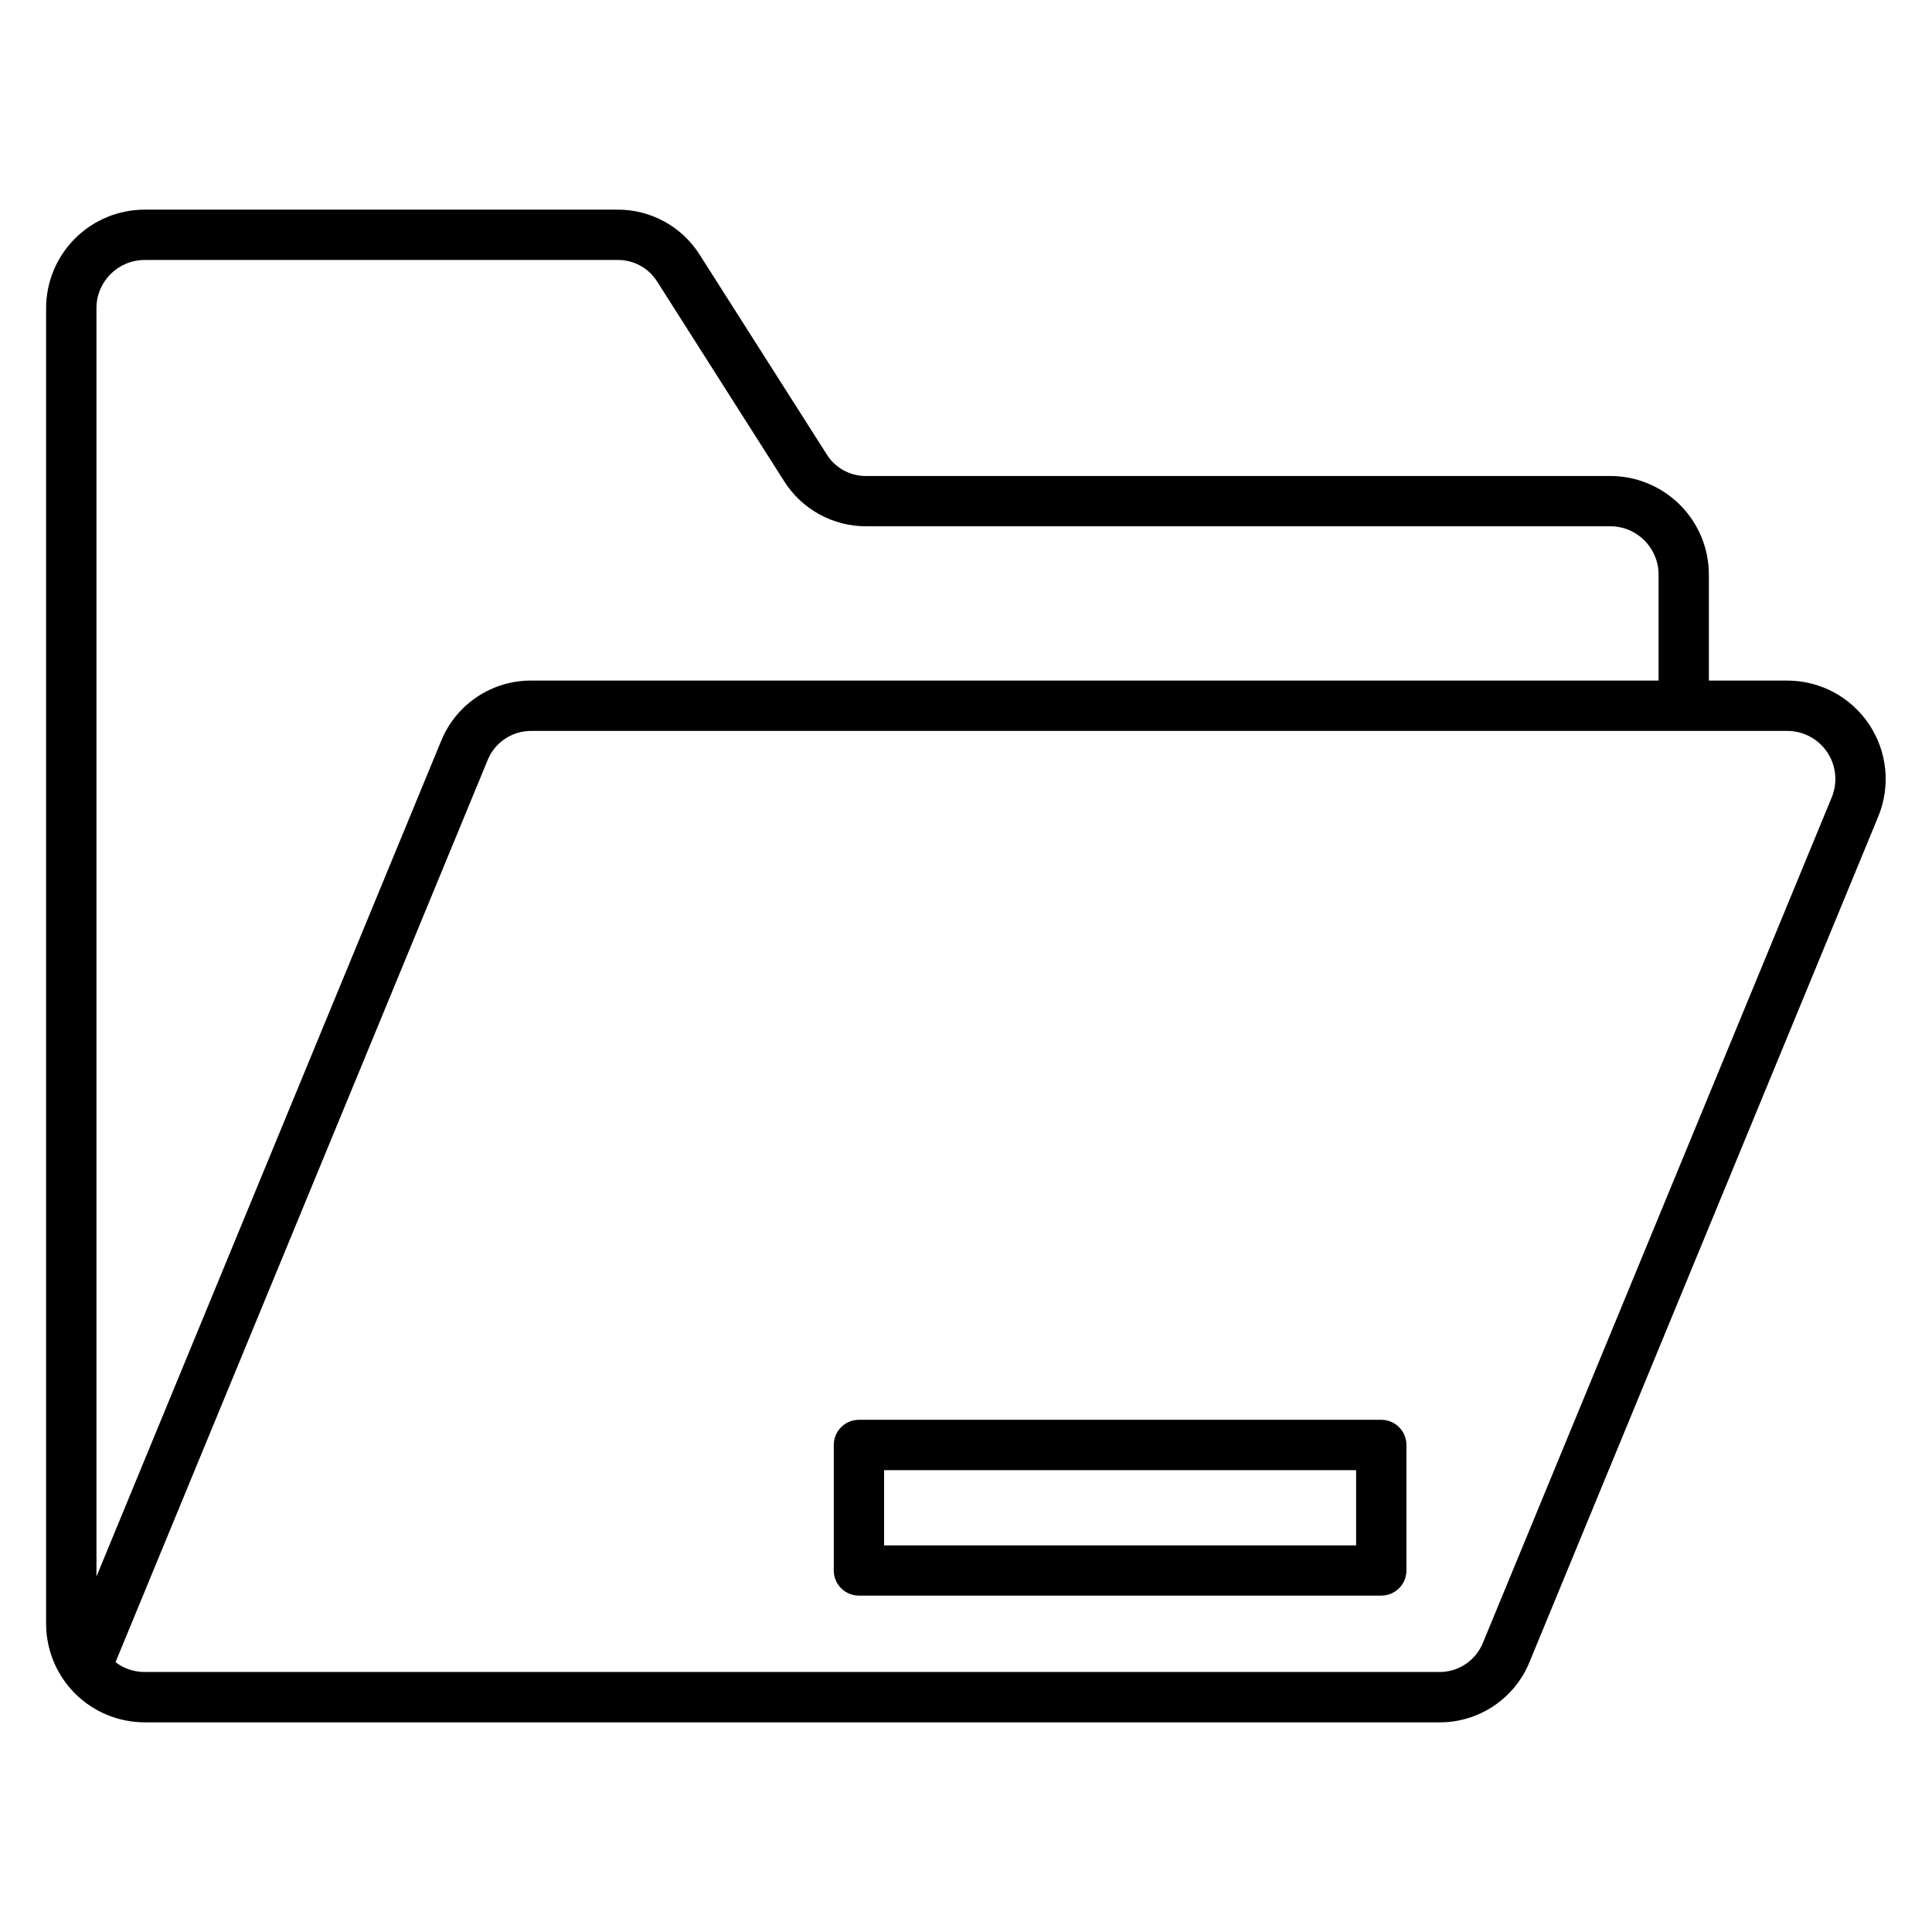 <?xml version="1.0" encoding="UTF-8"?>
<!-- Uploaded to: ICON Repo, www.svgrepo.com, Generator: ICON Repo Mixer Tools -->
<svg fill="#000000" width="800px" height="800px" version="1.1" viewBox="144 144 512 512" xmlns="http://www.w3.org/2000/svg">
 <path d="m378.29 533.61h125.1v19.93l-125.1 0.004zm-6.668 33.242h138.43c1.766 0.004 3.465-0.699 4.715-1.949s1.953-2.945 1.953-4.715v-33.262c0-1.77-0.703-3.465-1.953-4.715s-2.949-1.949-4.715-1.949h-138.43c-3.68 0.004-6.664 2.988-6.664 6.668v33.266c0 3.68 2.984 6.66 6.664 6.66zm-202.06-341.19v336.14l91.285-221.3c1.922-4.809 5.254-8.922 9.559-11.805 4.305-2.879 9.379-4.394 14.559-4.336h298.57v-28.121c-0.012-7.047-5.719-12.758-12.766-12.77h-197.03c-8.945 0.09-17.289-4.488-22.02-12.082l-33.445-52.582v0.004c-2.273-3.762-6.387-6.016-10.777-5.91h-125.18c-7.043 0.012-12.75 5.719-12.758 12.762zm448.06 112.04h-332.66c-5.195-0.098-9.906 3.051-11.797 7.894l-98.551 238.9c2.211 1.688 4.918 2.602 7.703 2.602h342.96c5.195 0.094 9.898-3.059 11.781-7.898l92.367-223.88c1.625-3.934 1.18-8.426-1.191-11.965-2.367-3.539-6.348-5.66-10.609-5.656zm-435.3 262.74h342.96c5.18 0.059 10.258-1.457 14.562-4.34 4.305-2.879 7.637-6.996 9.562-11.809l92.348-223.89c3.324-8.051 2.41-17.227-2.434-24.465s-12.98-11.582-21.691-11.574h-20.762v-28.121c-0.008-6.922-2.762-13.555-7.652-18.445s-11.527-7.644-18.445-7.652h-197.03c-4.387 0.105-8.496-2.148-10.762-5.91l-33.461-52.582-0.004 0.004c-4.723-7.602-13.066-12.188-22.016-12.098h-125.18c-6.922 0.008-13.559 2.762-18.449 7.656-4.894 4.894-7.644 11.527-7.648 18.449v348.66c0.004 6.922 2.754 13.559 7.644 18.453 4.894 4.898 11.531 7.652 18.453 7.656z" fill-rule="evenodd"/>
</svg>